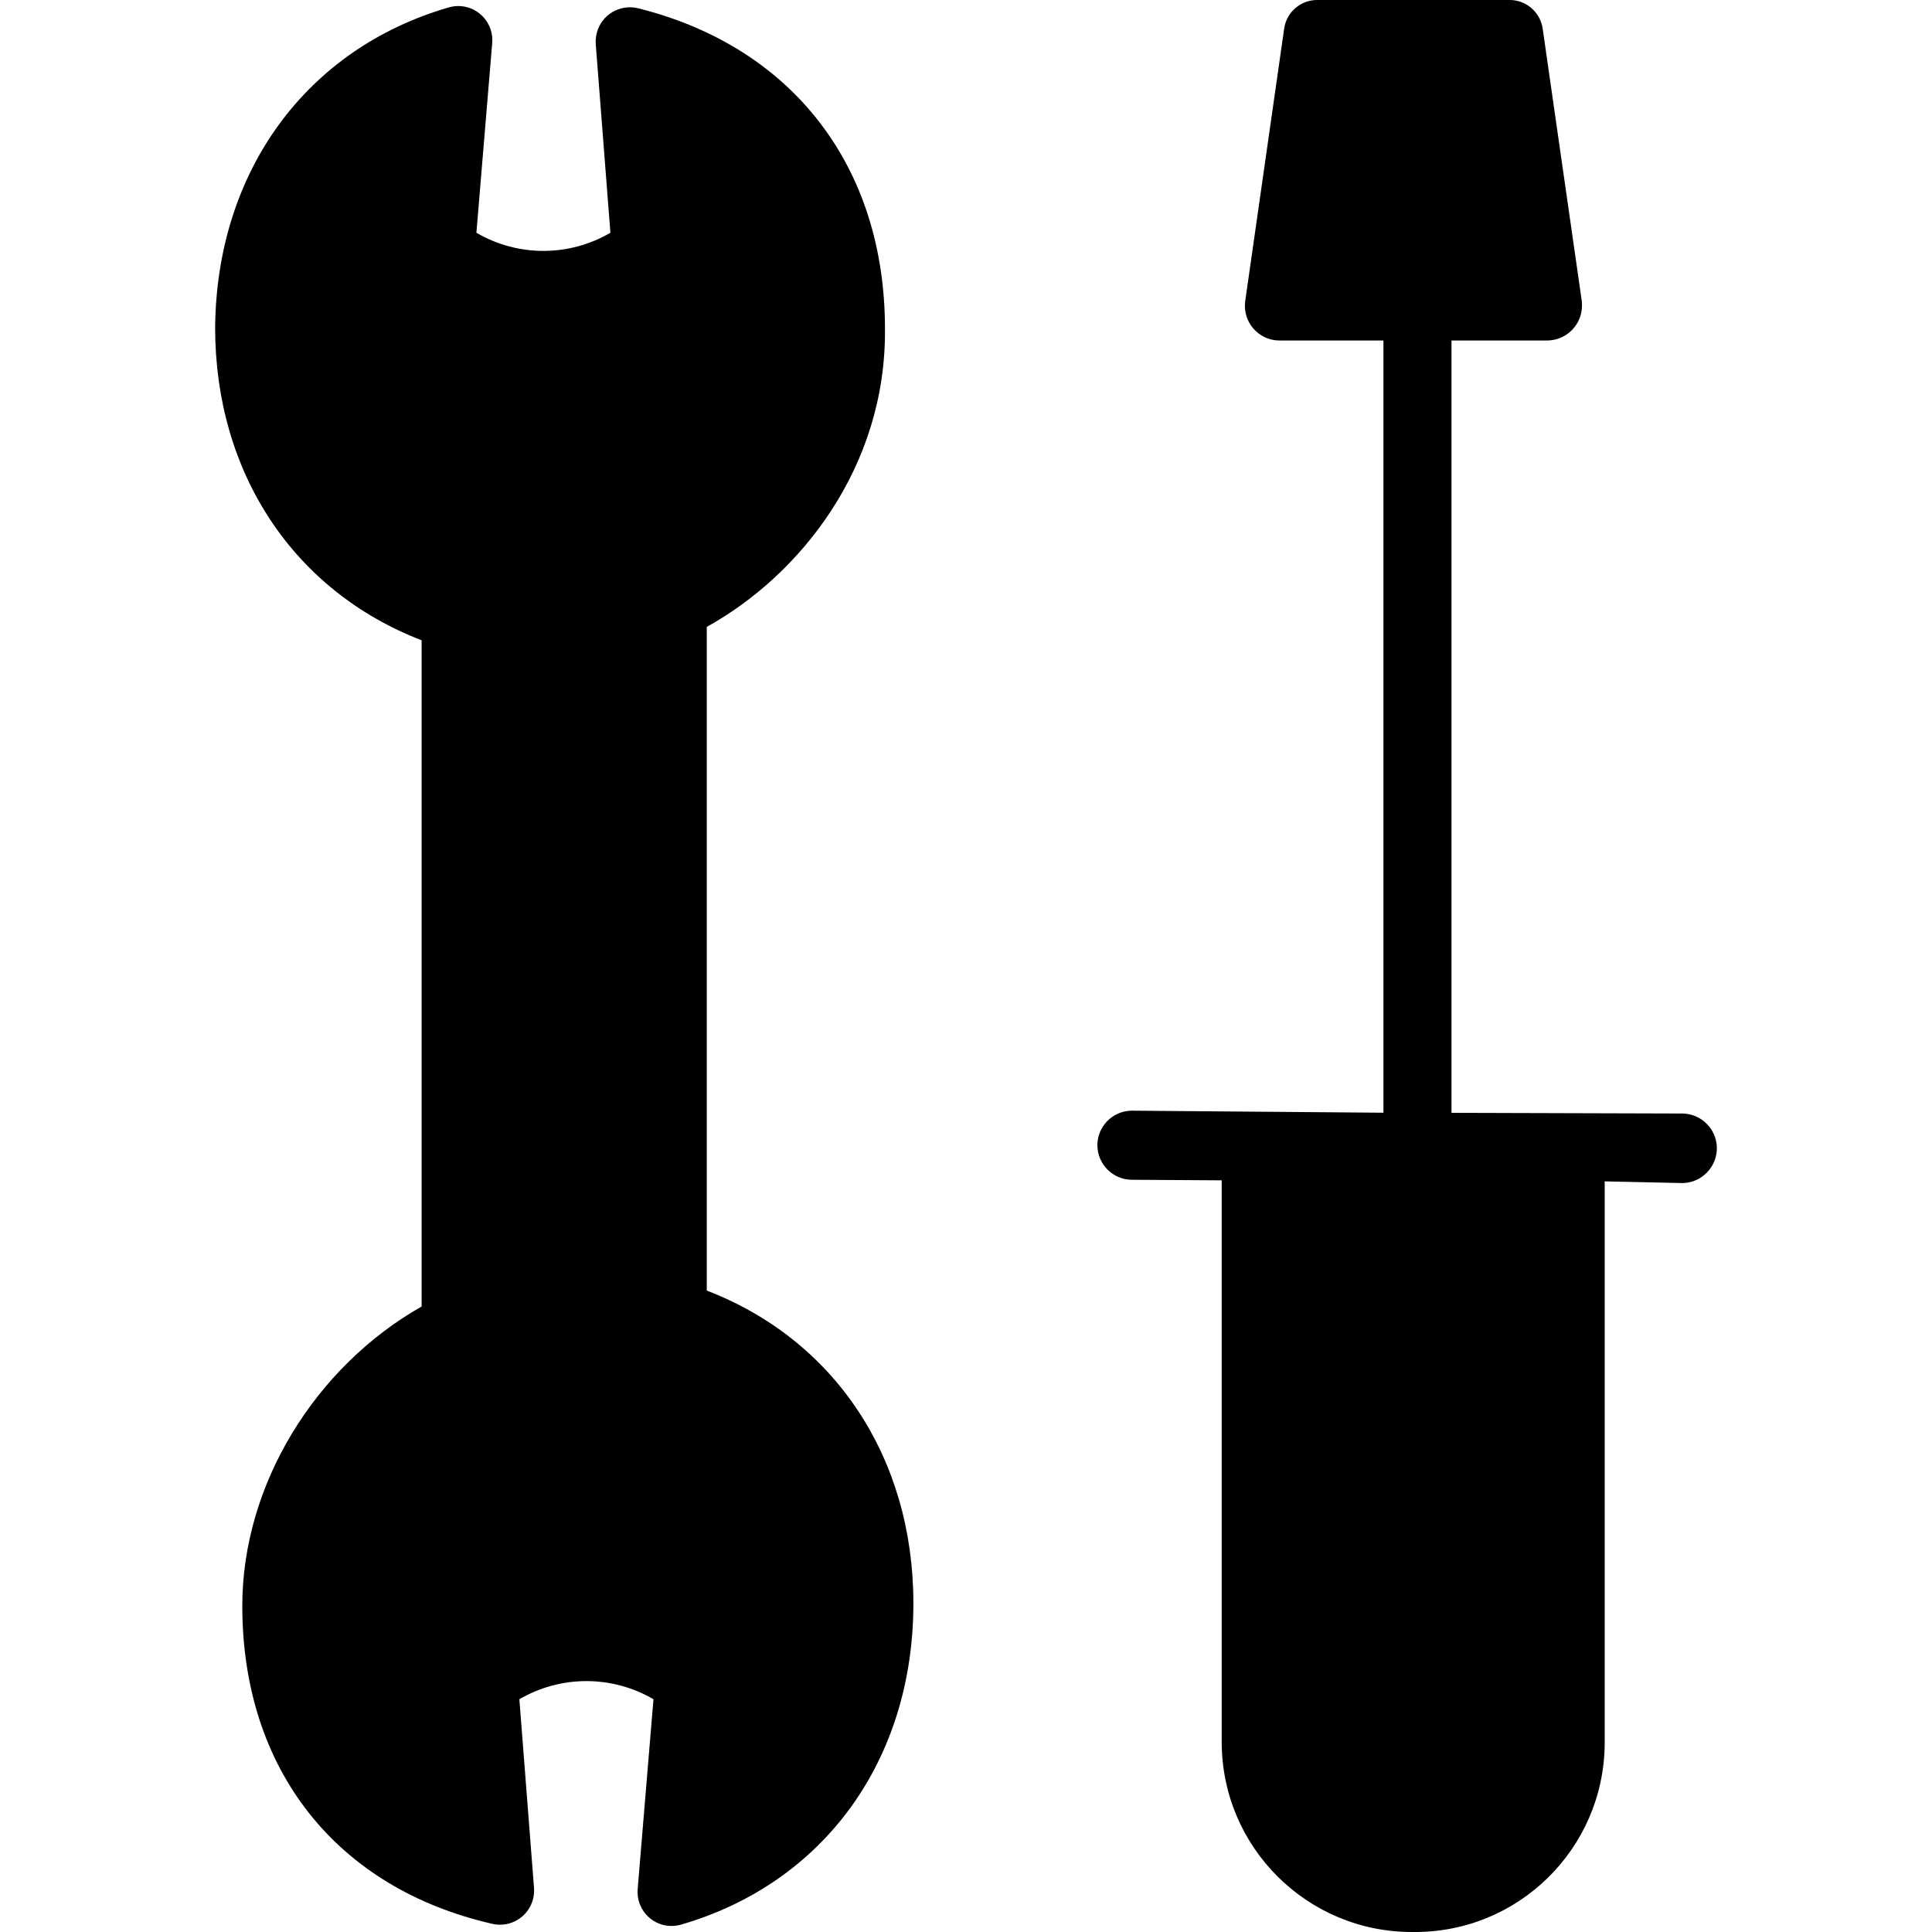 <?xml version="1.0" encoding="UTF-8"?> <svg xmlns="http://www.w3.org/2000/svg" width="17" height="17" viewBox="0 0 17 17" fill="none"><g clip-path="url(#clip0_77_215)"><path d="M6.219 11.356V5.516C7.043 5.06 7.799 4.108 7.787 2.892C7.787 1.466 6.974 0.413 5.616 0.073C5.455 0.033 5.291 0.13 5.251 0.291C5.243 0.323 5.24 0.355 5.242 0.387L5.371 2.048C5.007 2.261 4.556 2.261 4.192 2.048L4.331 0.378C4.345 0.213 4.222 0.068 4.057 0.054C4.021 0.051 3.984 0.055 3.949 0.065C2.697 0.428 1.906 1.506 1.893 2.881C1.893 4.166 2.587 5.201 3.71 5.634V11.496C2.774 12.027 2.132 13.063 2.132 14.13C2.132 15.567 2.956 16.613 4.331 16.928C4.493 16.966 4.655 16.865 4.692 16.703C4.699 16.674 4.701 16.643 4.699 16.613L4.57 14.952C4.935 14.739 5.385 14.739 5.75 14.952L5.611 16.622C5.597 16.787 5.719 16.932 5.884 16.946C5.921 16.949 5.958 16.945 5.993 16.935C7.25 16.57 8.037 15.488 8.037 14.108C8.037 12.823 7.342 11.788 6.219 11.356Z" fill="black"></path><path d="M14.808 9.798L12.772 9.792V2.996H13.621C13.791 2.991 13.925 2.85 13.92 2.68C13.92 2.668 13.919 2.657 13.918 2.646L13.574 0.25C13.552 0.104 13.425 -0.003 13.278 0H11.597C11.45 -0.004 11.322 0.103 11.3 0.249L10.957 2.648C10.945 2.735 10.97 2.823 11.027 2.889C11.084 2.956 11.166 2.995 11.254 2.996H12.173V9.791L9.957 9.773H9.956C9.788 9.776 9.654 9.914 9.656 10.081C9.659 10.245 9.791 10.378 9.955 10.381L10.75 10.386V15.329C10.751 16.254 11.502 17.002 12.427 17C12.428 17 12.429 17 12.43 17H12.439C13.36 17.007 14.112 16.267 14.12 15.346C14.12 15.34 14.12 15.335 14.12 15.329V10.395L14.806 10.41H14.807C14.976 10.406 15.11 10.266 15.107 10.097C15.103 9.934 14.971 9.802 14.808 9.798Z" fill="black"></path></g><defs><clipPath id="clip0_77_215"><rect width="17" height="17" fill="white"></rect></clipPath></defs></svg> 